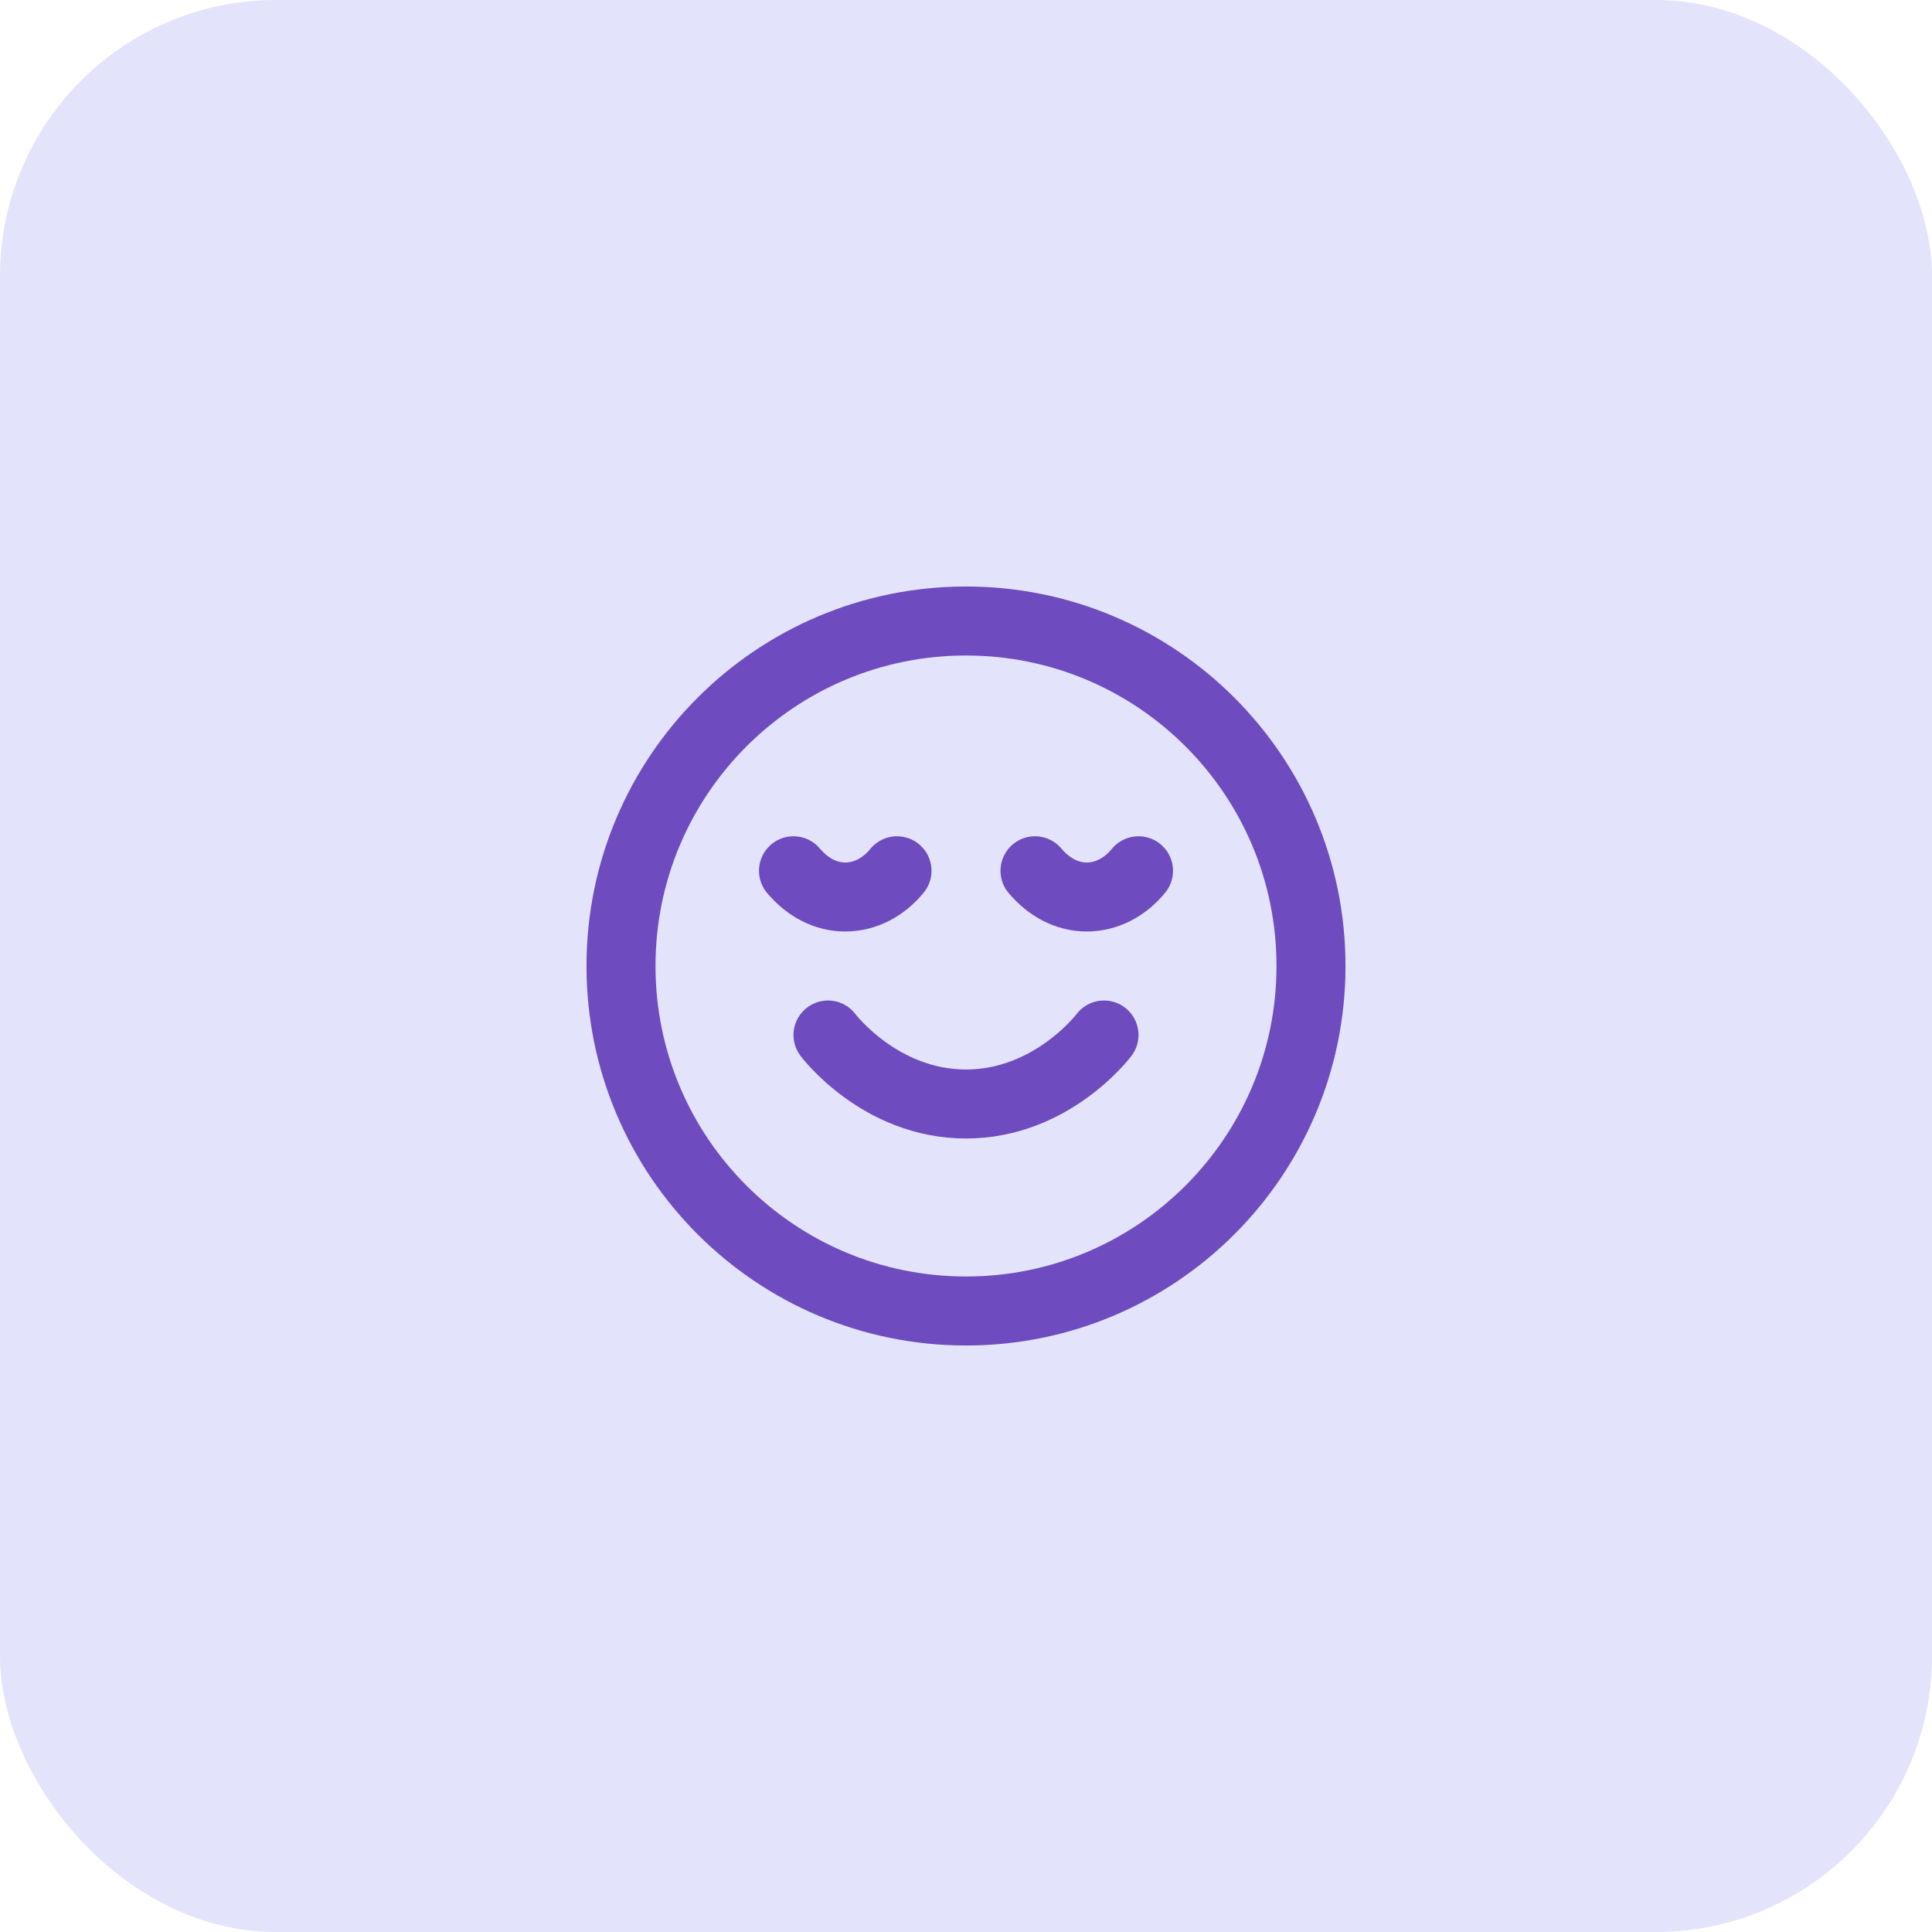 <svg width="56" height="56" viewBox="0 0 56 56" fill="none" xmlns="http://www.w3.org/2000/svg">
<rect width="56" height="56" rx="8" fill="#E3E3FC"/>
<path d="M24 30C24 30 25.5 32 28 32C30.5 32 32 30 32 30M33 25.24C32.605 25.725 32.065 26 31.5 26C30.935 26 30.41 25.725 30 25.24M26 25.24C25.605 25.725 25.065 26 24.5 26C23.935 26 23.41 25.725 23 25.24M38 28C38 33.523 33.523 38 28 38C22.477 38 18 33.523 18 28C18 22.477 22.477 18 28 18C33.523 18 38 22.477 38 28Z" stroke="#6E4BBE" stroke-width="2" stroke-linecap="round" stroke-linejoin="round"/>
</svg>
